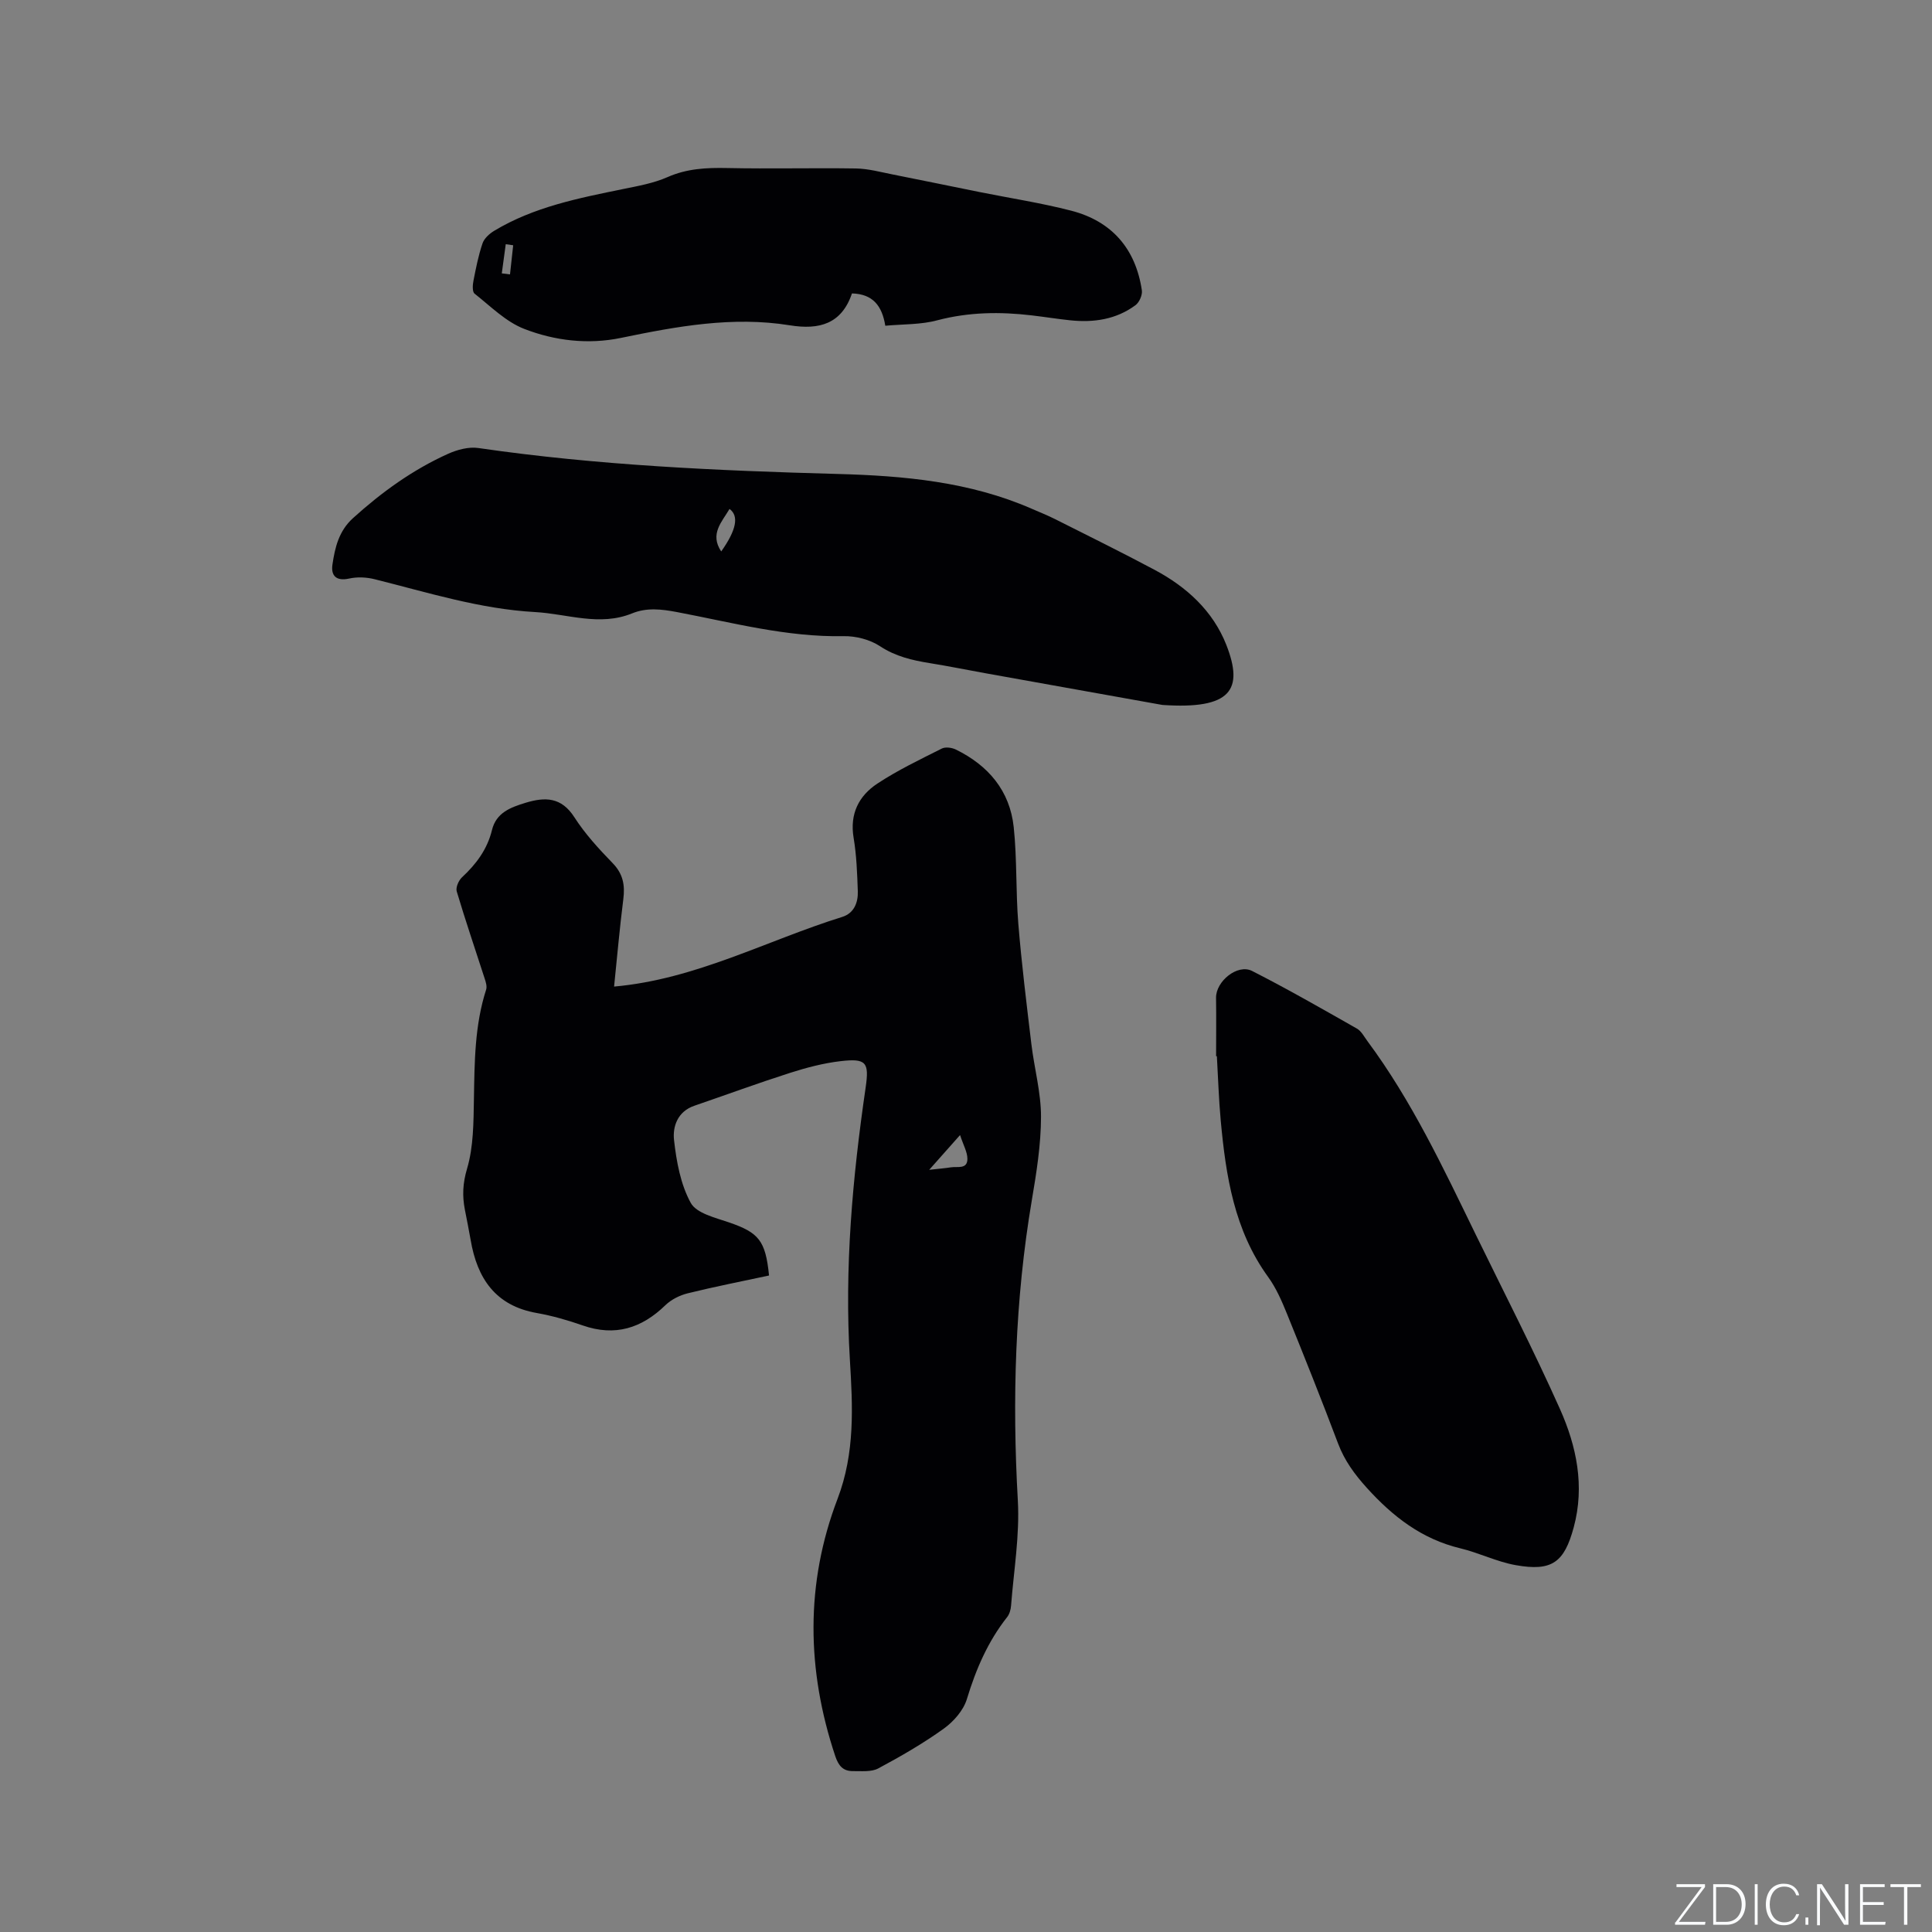 <svg enable-background="new 0 0 400 400" viewBox="0 0 400 400" xmlns="http://www.w3.org/2000/svg"><rect x="0" y="0" width="400" height="400" fill="#808080" stroke="none"/><g fill="#fafbfc"><path d="m346.9 398 5.4-7.3h-5.2v-.6h5.9v.6l-5.4 7.2h5.5l-.1.6h-6.2v-.5z"/><path d="m354.7 390.1h2.8c2.3 0 3.9 1.6 3.9 4.1s-1.6 4.3-3.9 4.3h-2.8zm.6 7.8h2c2.2 0 3.3-1.6 3.3-3.6 0-1.8-1-3.6-3.3-3.6h-2z"/><path d="m363.9 390.1v8.4h-.6v-8.4z"/><path d="m372.5 396.3c-.4 1.3-1.4 2.3-3.2 2.3-2.4 0-3.7-1.9-3.7-4.3 0-2.3 1.2-4.3 3.7-4.3 1.8 0 2.9 1 3.2 2.4h-.6c-.4-1.1-1.1-1.8-2.5-1.8-2.1 0-3 1.9-3 3.7s.9 3.7 3 3.7c1.4 0 2.1-.7 2.5-1.7z"/><path d="m373.8 398.5v-1.5h.6v1.5z"/><path d="m376.2 398.5v-8.4h1c1.3 2 4.4 6.7 4.9 7.6-.1-1.2-.1-2.4-.1-3.8v-3.8h.7v8.4h-.9c-1.2-1.9-4.4-6.8-5-7.7.1 1.1 0 2.3 0 3.9v3.9h-.6z"/><path d="m390 394.4h-4.3v3.5h4.7l-.1.6h-5.2v-8.4h5.1v.6h-4.5v3.1h4.3z"/><path d="m394.2 390.7h-2.8v-.6h6.3v.6h-2.8v7.8h-.7z"/></g><path d="m159.22 264.08c-5.72 1.23-11.32 2.32-16.85 3.69-1.65.41-3.39 1.28-4.6 2.45-4.94 4.8-10.44 6.53-17.12 4.2-3.09-1.08-6.28-2-9.49-2.57-8.58-1.5-12.37-7.17-13.72-15.14-.36-2.09-.79-4.16-1.19-6.24-.56-2.88-.45-5.48.45-8.51 1.35-4.56 1.33-9.59 1.42-14.43.13-7.64.15-15.26 2.53-22.64.21-.66-.06-1.56-.3-2.28-1.94-6.02-3.99-12.01-5.79-18.06-.24-.81.39-2.26 1.09-2.91 2.94-2.73 5.23-5.79 6.2-9.76.88-3.64 3.85-4.72 6.99-5.68 4.06-1.23 7.39-1.17 10.07 2.99 2.21 3.45 5.06 6.55 7.93 9.51 2.17 2.23 2.58 4.56 2.21 7.47-.76 5.98-1.28 11.99-1.91 18.09 16.93-1.5 31.6-9.55 47.23-14.42 2.44-.76 3.31-2.96 3.23-5.32-.13-3.7-.26-7.43-.87-11.07-.83-4.95 1.08-8.68 4.91-11.21 4.21-2.78 8.82-4.98 13.35-7.26.76-.38 2.08-.2 2.9.2 6.73 3.29 11.19 8.54 11.99 16.07.7 6.62.41 13.33.95 19.97.68 8.32 1.71 16.61 2.7 24.9.6 5.05 2.01 10.07 2 15.1-.01 5.78-.94 11.59-1.91 17.32-3.48 20.6-4.07 41.27-2.89 62.1.41 7.22-.84 14.53-1.4 21.79-.06.81-.32 1.75-.81 2.37-4 5.07-6.47 10.82-8.34 16.98-.71 2.34-2.75 4.66-4.8 6.13-4.28 3.07-8.89 5.73-13.54 8.22-1.44.77-3.48.54-5.25.56-2.02.01-2.98-1.07-3.66-3.11-5.95-17.83-6.21-35.74.47-53.24 3.66-9.59 3.14-19.17 2.56-28.79-1.15-18.96.53-37.67 3.26-56.37.76-5.23.15-6.1-5.18-5.48-3.54.41-7.07 1.34-10.48 2.43-6.65 2.13-13.21 4.54-19.82 6.81-3.44 1.18-4.5 4.28-4.19 7.08.5 4.45 1.35 9.18 3.46 13.02 1.19 2.17 5.09 3.07 7.94 4.05 6.12 2.11 7.55 3.73 8.27 10.99zm33.16-21.88c2.06-.23 3.3-.33 4.52-.52 1.33-.21 3.4.47 3.39-1.77-.01-1.42-.85-2.84-1.52-4.91-2.44 2.74-4.16 4.68-6.39 7.2z" fill="#010104"/><path d="m240.65 145.95c-9.67-1.73-23.11-4.13-36.55-6.55-3.86-.69-7.69-1.48-11.56-2.1-3.66-.59-7.12-1.38-10.36-3.52-2.08-1.37-5-2.12-7.52-2.07-11.8.23-23.09-2.83-34.52-4.99-3.19-.6-6.22-.97-9.29.28-6.73 2.73-13.39.09-20.07-.28-11.41-.63-22.24-4.06-33.22-6.8-1.67-.42-3.59-.51-5.26-.14-2.72.6-3.81-.61-3.47-2.9.52-3.53 1.32-6.95 4.26-9.61 5.94-5.38 12.36-10.01 19.65-13.3 1.91-.86 4.29-1.51 6.31-1.21 24.68 3.59 49.52 4.69 74.42 5.37 13.67.37 27.3 1.6 40.09 7.18 1.65.72 3.32 1.38 4.93 2.19 6.87 3.46 13.77 6.86 20.56 10.48 6.62 3.53 12.07 8.48 14.85 15.54 3.63 9.29 1.03 13.4-13.25 12.43zm-91.33-31.78c3.14-4.43 3.72-7.34 1.72-8.8-1.59 2.71-4.14 5.18-1.72 8.8z" fill="#010104"/><path d="m251.78 218.67c0-4.03.05-8.06-.01-12.08-.05-3.42 4.45-7.1 7.47-5.56 7.35 3.74 14.51 7.85 21.68 11.92.94.53 1.53 1.72 2.22 2.64 9.14 12.32 15.63 26.13 22.31 39.84 5.89 12.08 12.05 24.04 17.53 36.31 3.43 7.69 5.15 15.92 2.85 24.45-1.97 7.3-4.5 9.19-12 7.86-3.92-.69-7.61-2.56-11.5-3.49-7.96-1.91-13.95-6.56-19.33-12.5-2.53-2.8-4.62-5.63-5.96-9.18-3.4-9.01-6.97-17.96-10.59-26.88-1.07-2.64-2.24-5.33-3.89-7.61-7.03-9.69-8.76-20.93-9.82-32.38-.41-4.43-.54-8.89-.8-13.33-.07-.01-.12-.01-.16-.01z" fill="#010104"/><path d="m183.29 67.44c-.67-4.14-2.58-6.57-6.9-6.69-2.14 6.32-6.76 7.59-12.87 6.6-11.83-1.91-23.41.22-34.96 2.61-6.81 1.41-13.68.59-20.01-1.86-3.81-1.47-6.98-4.69-10.3-7.31-.49-.39-.4-1.82-.22-2.7.51-2.59 1.02-5.21 1.87-7.7.35-1.03 1.42-2 2.41-2.6 8.23-4.96 17.5-6.77 26.74-8.66 3.1-.63 6.29-1.2 9.15-2.46 4.03-1.78 8.09-1.97 12.37-1.88 8.88.19 17.77-.05 26.64.09 2.56.04 5.12.75 7.66 1.25 5.99 1.18 11.96 2.43 17.94 3.63 6.33 1.27 12.73 2.25 18.97 3.86 8.42 2.18 13.34 7.87 14.63 16.49.14.96-.52 2.47-1.3 3.06-4.03 2.99-8.7 3.66-13.59 3.14-2.63-.28-5.25-.7-7.88-1.01-6.57-.78-13.04-.7-19.53 1-3.41.93-7.09.8-10.82 1.14zm-79.4-10.84c.57.07 1.14.14 1.7.21.22-2.01.44-4.02.66-6.03-.51-.07-1.03-.15-1.54-.22-.27 2.02-.54 4.03-.82 6.04z" fill="#010104"/></svg>